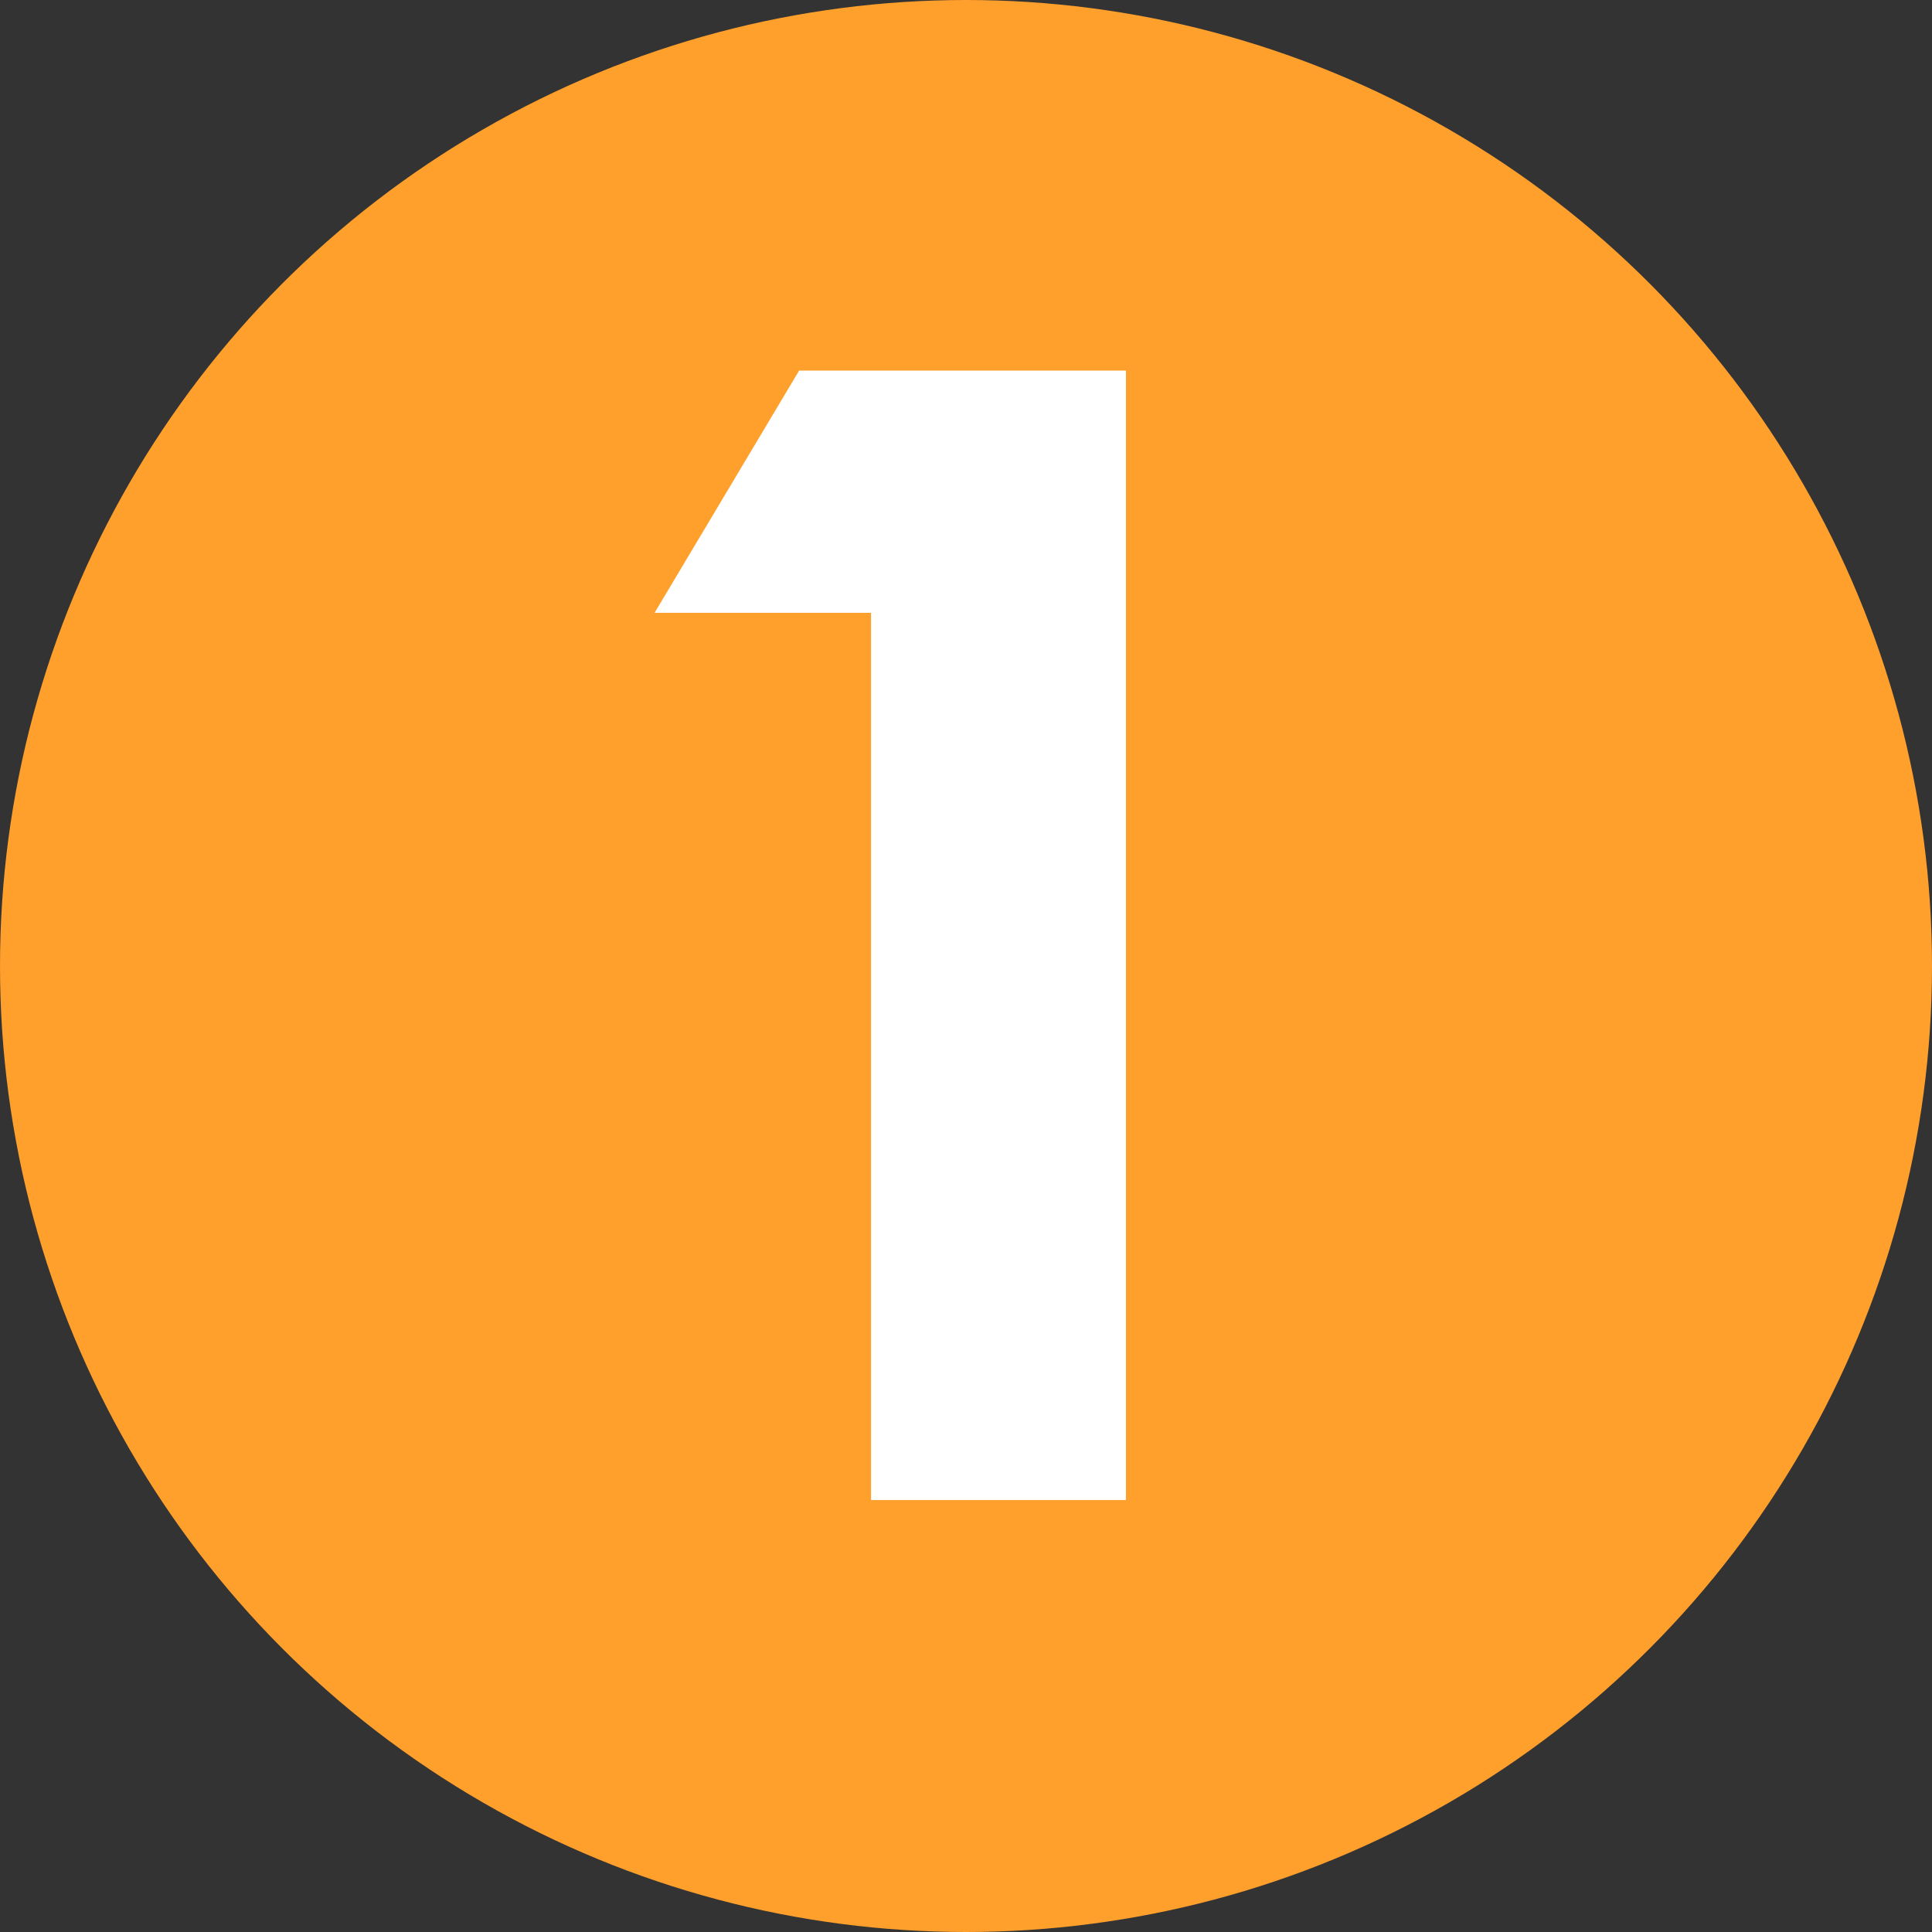 <svg data-name="グループ 128" xmlns="http://www.w3.org/2000/svg" width="32" height="32"><rect width="100%" height="100%" fill="#333333" stroke="none"/><circle data-name="楕円形 11" cx="16" cy="16" r="16" fill="#ff9f2c"/><path data-name="合体 9" d="M14.427 24.846V10.15h-3.585l2.394-4.012h5.413v18.708Z" fill="#fff"/></svg>